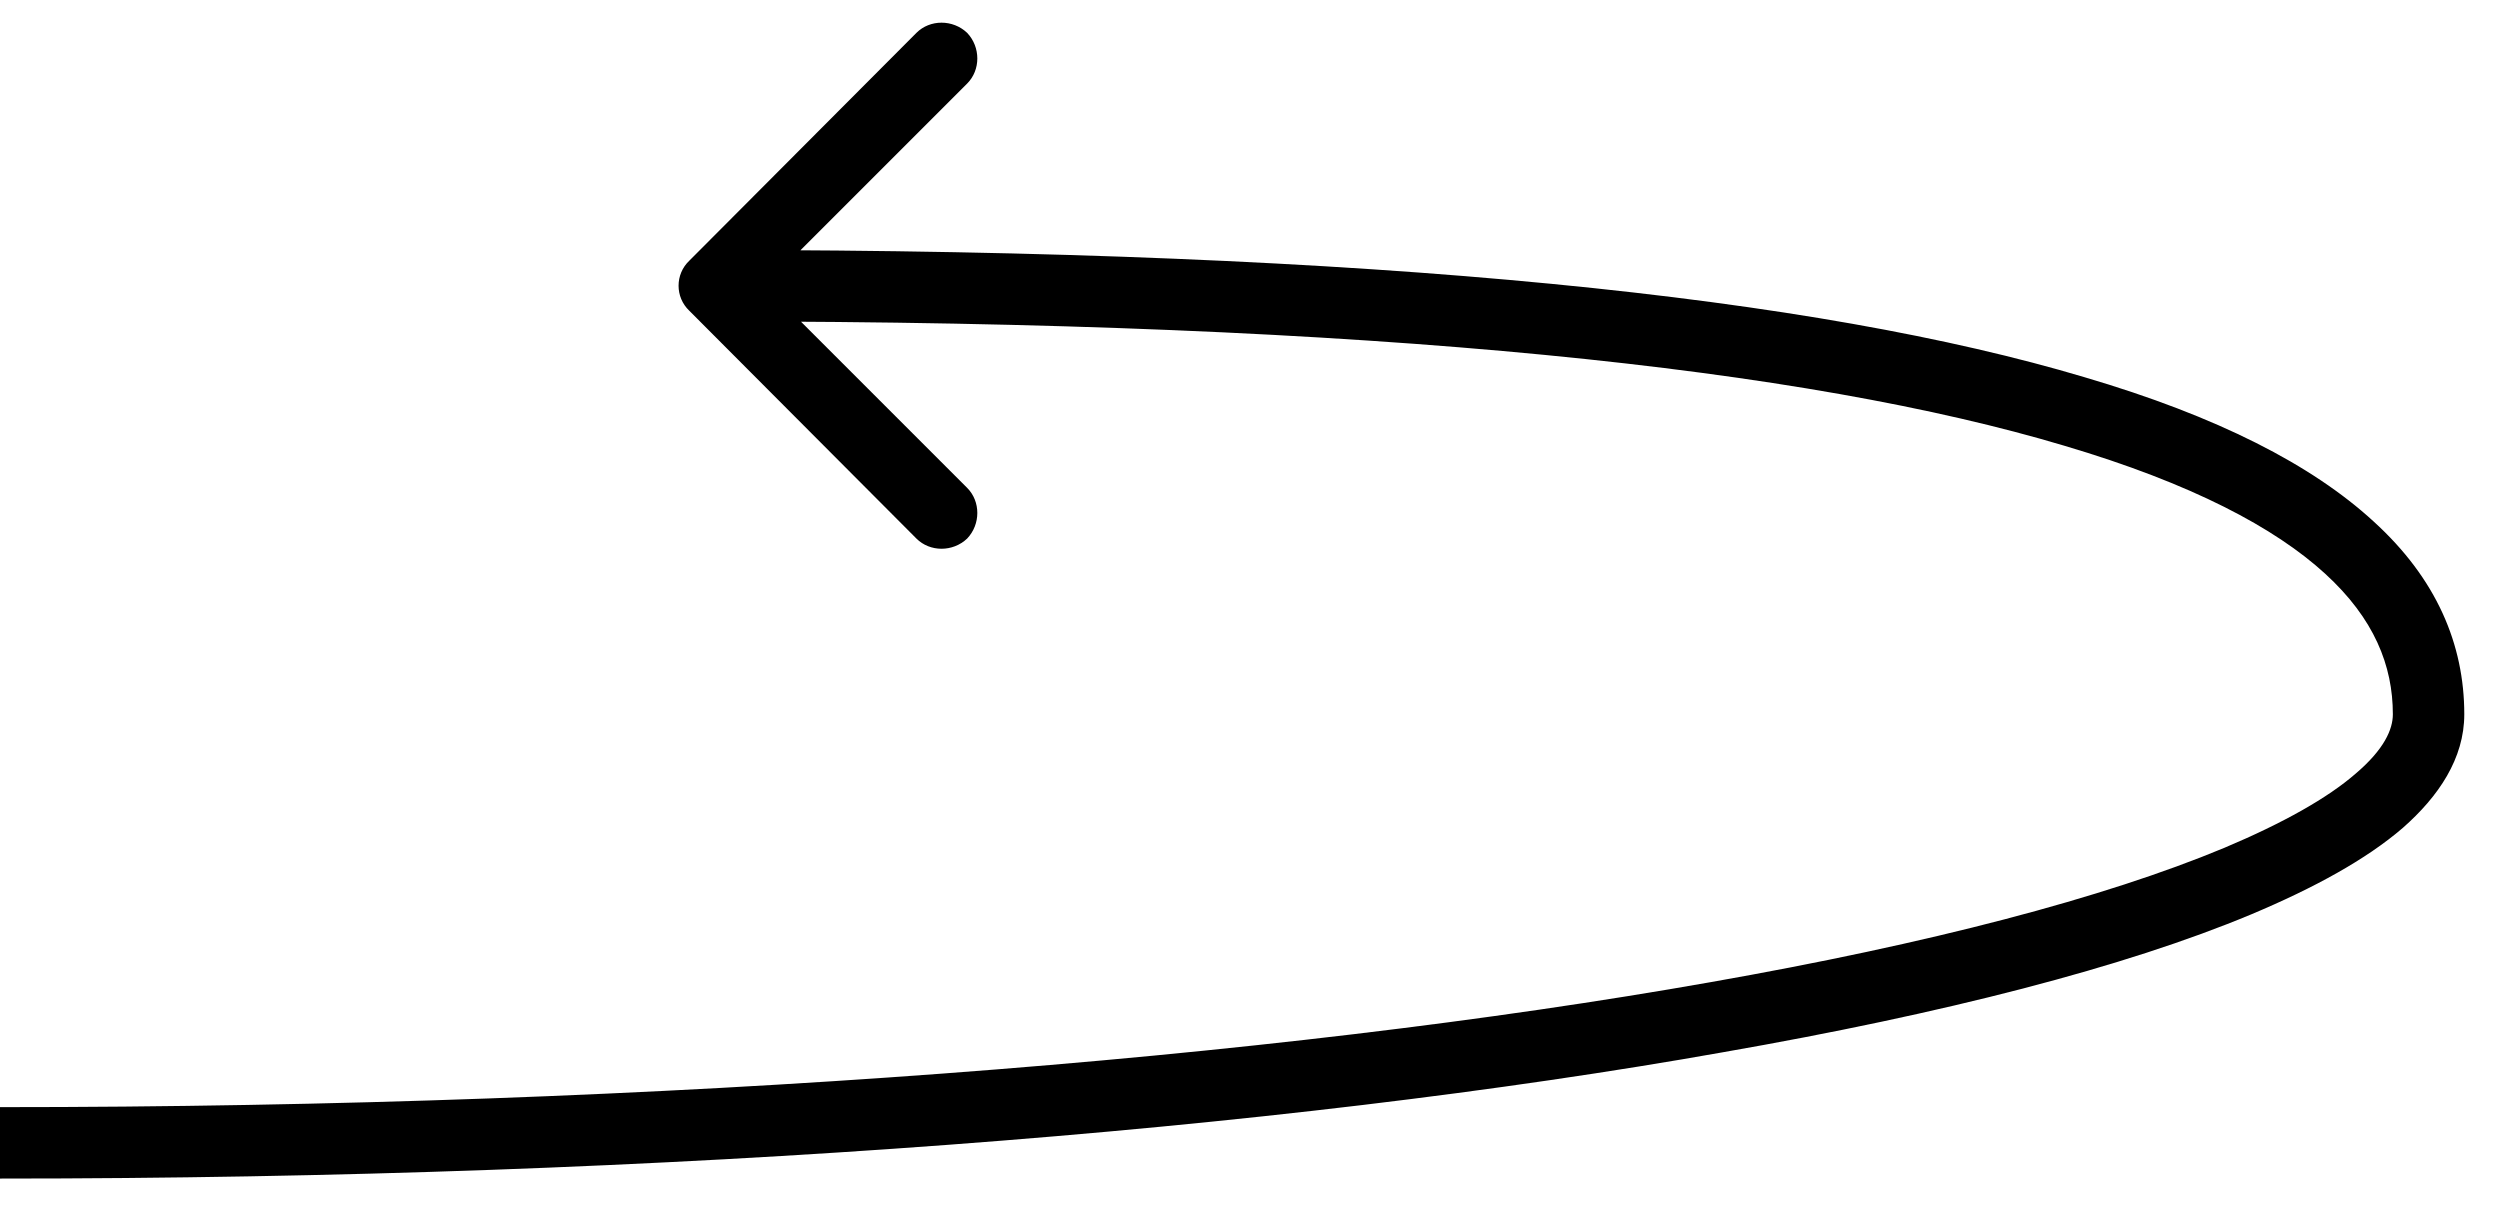 <?xml version="1.0" encoding="UTF-8" standalone="no"?>
<svg
   viewBox="0 0 35 17"
   inkscape:version="1.4.2 (1:1.4.2+202505120738+ebf0e940d0)"
   sodipodi:docname="Ellipse 2.svg"
   version="1.1"
   id="svg1"
   xmlns:inkscape="http://www.inkscape.org/namespaces/inkscape"
   xmlns:sodipodi="http://sodipodi.sourceforge.net/DTD/sodipodi-0.dtd"
   xmlns="http://www.w3.org/2000/svg"
   xmlns:svg="http://www.w3.org/2000/svg">
  <defs
     id="defs1" />
  <sodipodi:namedview
     id="namedview1"
     pagecolor="#ffffff"
     bordercolor="#000000"
     borderopacity="0.25"
     inkscape:showpageshadow="2"
     inkscape:pageopacity="0.0"
     inkscape:pagecheckerboard="0"
     inkscape:deskcolor="#d1d1d1"
     inkscape:zoom="17.365711"
     inkscape:cx="10.710762"
     inkscape:cy="10.624385"
     inkscape:window-width="2560"
     inkscape:window-height="1043"
     inkscape:window-x="0"
     inkscape:window-y="0"
     inkscape:window-maximized="1" />
  <path
     d="M 9.65 3.65 C 9.45 3.84 9.45 4.16 9.65 4.35 L 12.83 7.54 C 13.02 7.73 13.34 7.73 13.54 7.54 C 13.73 7.34 13.73 7.02 13.54 6.83 L 10.71 4 L 13.54 1.17 C 13.73 0.98 13.73 0.66 13.54 0.46 C 13.34 0.27 13.02 0.27 12.83 0.46 L 9.65 3.65 Z M 34 10 H 33.5 C 33.5 10.21 33.38 10.49 32.98 10.83 C 32.59 11.17 31.97 11.52 31.14 11.87 C 29.46 12.57 27.02 13.21 23.95 13.75 C 17.84 14.83 9.37 15.5 0 15.5 V 16 V 16.5 C 9.41 16.5 17.94 15.83 24.13 14.73 C 27.22 14.19 29.75 13.54 31.52 12.8 C 32.4 12.43 33.13 12.03 33.64 11.59 C 34.14 11.15 34.5 10.62 34.5 10 H 34 Z M 10 4 V 4.5 C 19.38 4.5 25.32 5.17 28.9 6.24 C 30.69 6.77 31.85 7.39 32.55 8.03 C 33.24 8.66 33.5 9.32 33.5 10 H 34 H 34.5 C 34.5 9.02 34.11 8.1 33.23 7.3 C 32.37 6.51 31.05 5.83 29.18 5.28 C 25.46 4.17 19.4 3.5 10 3.5 V 4 Z"
     id="path1" />
</svg>
